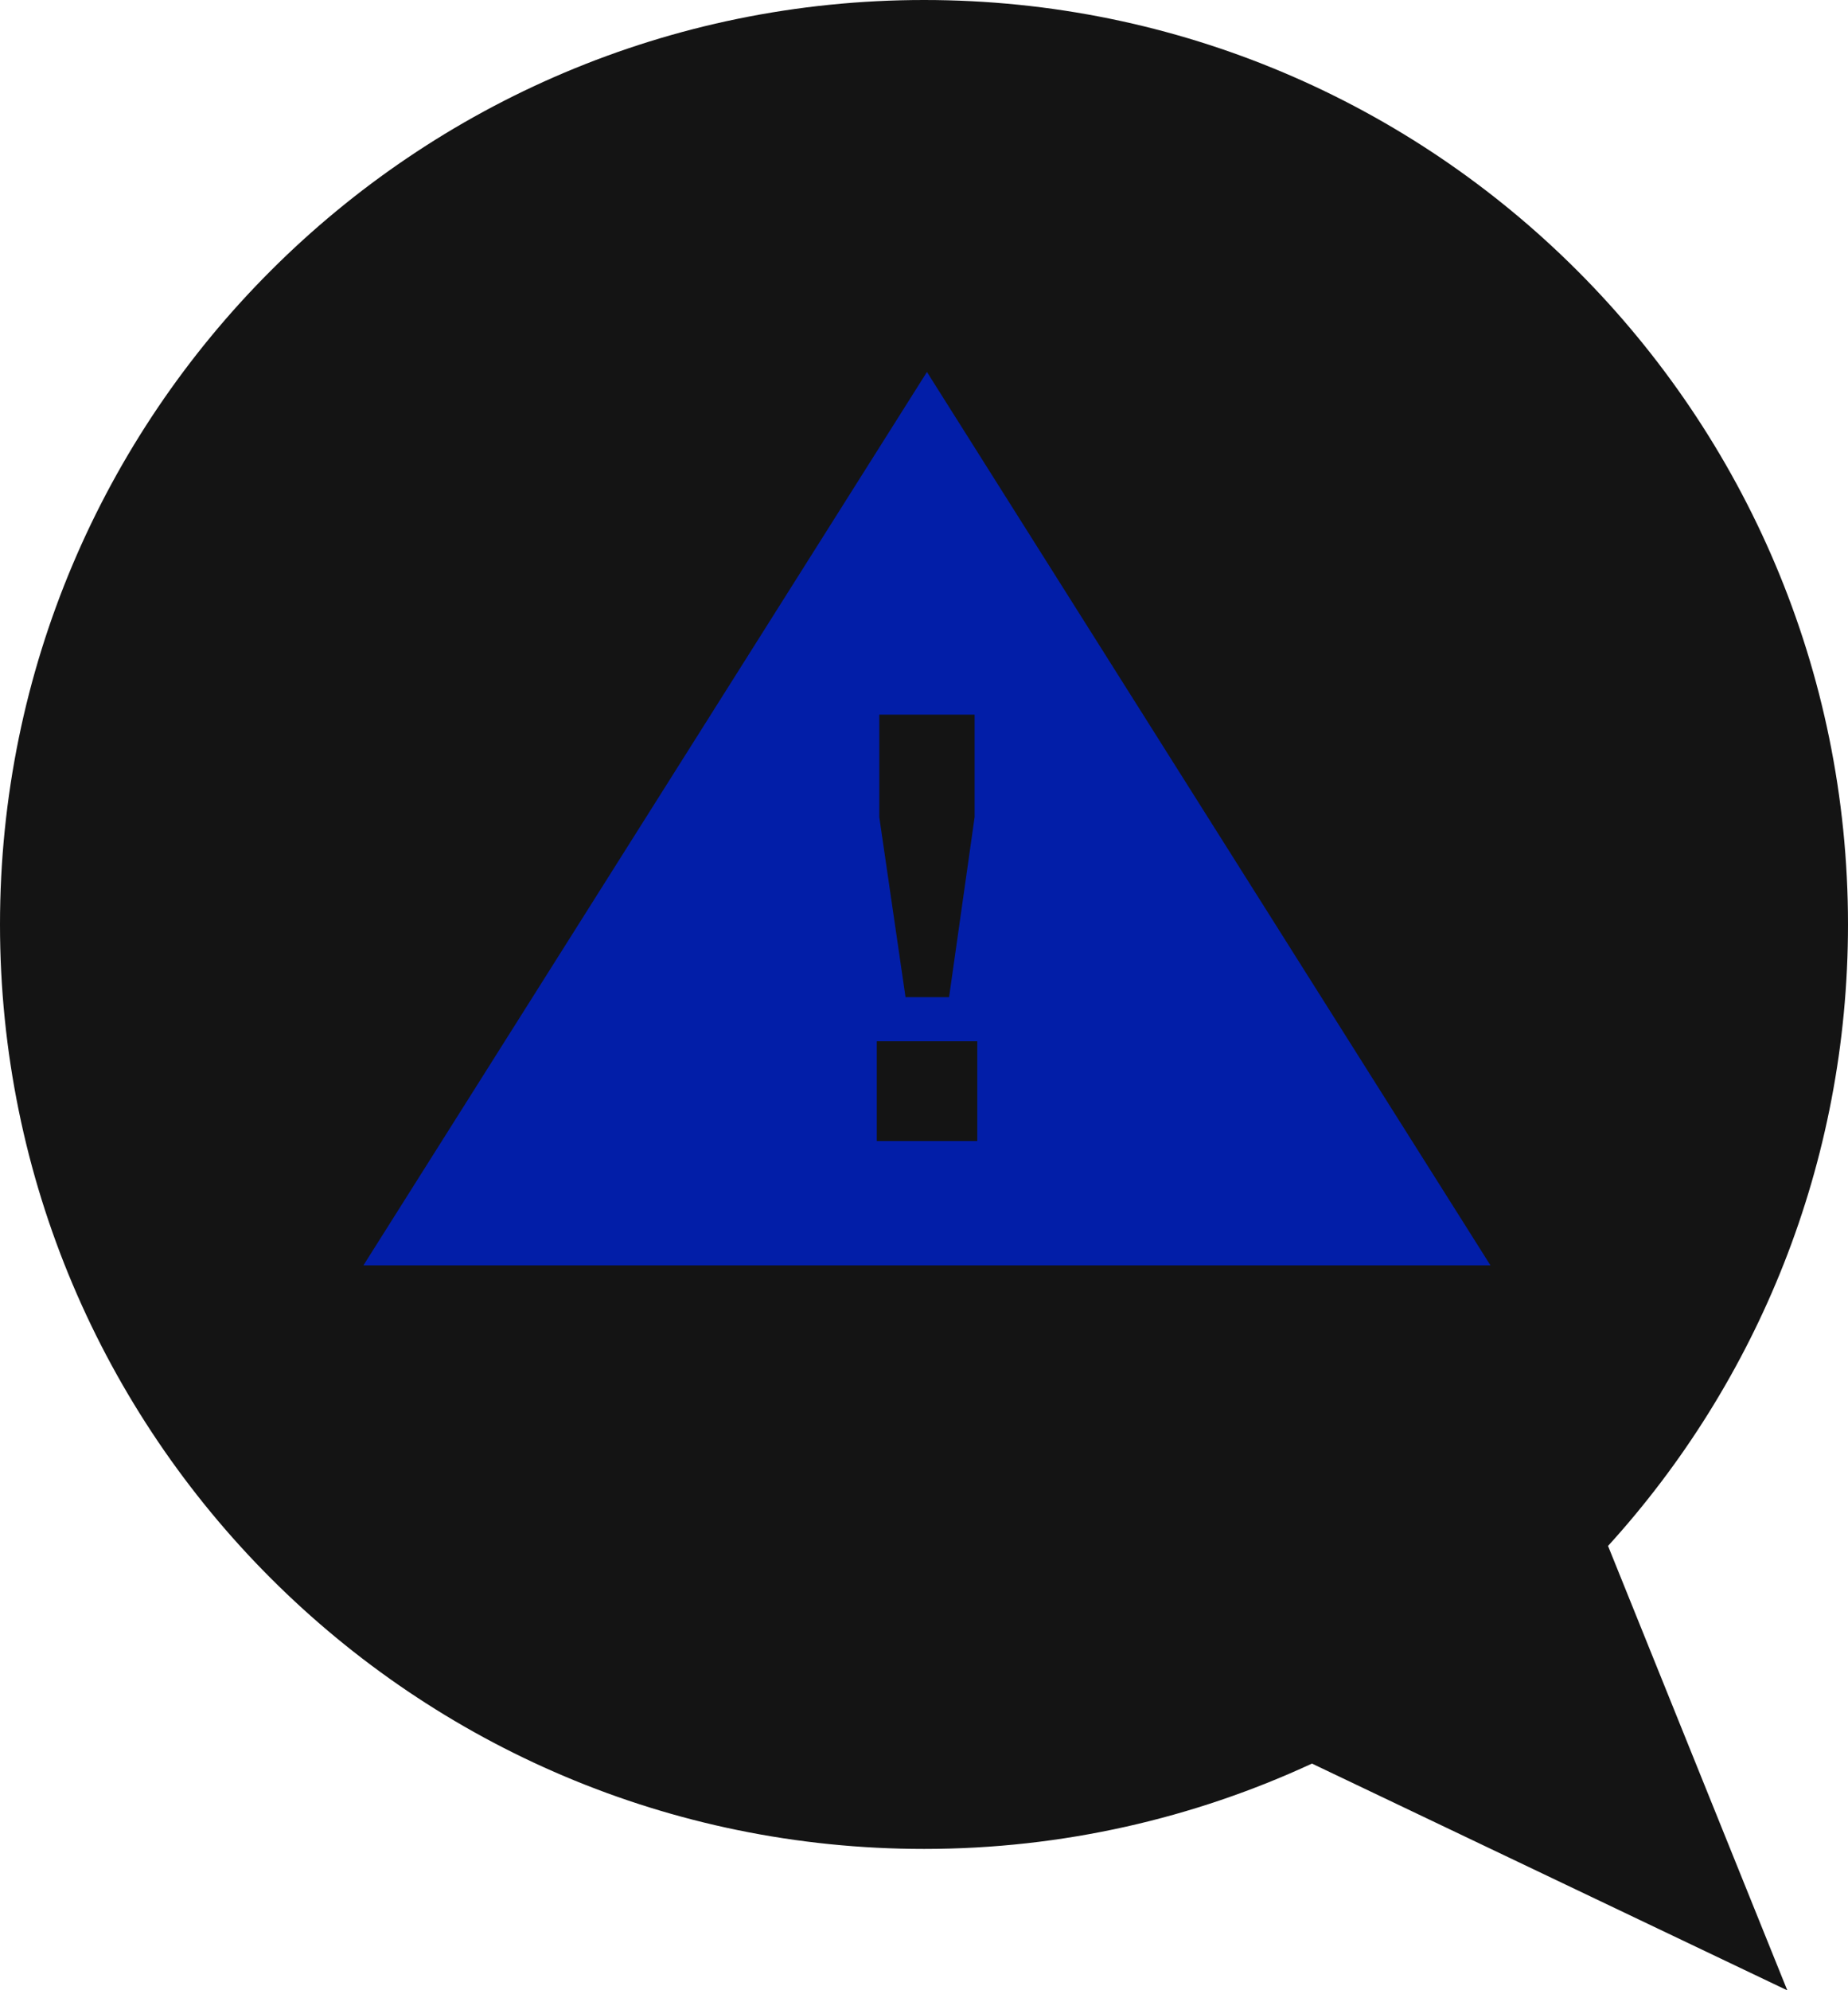 <svg xmlns="http://www.w3.org/2000/svg" id="Calque_2" data-name="Calque 2" viewBox="0 0 103.53 111.45"><defs><style>      .cls-1 {        fill: #021ea8;      }      .cls-2 {        fill: #141414;      }    </style></defs><g id="Calque_1-2" data-name="Calque 1"><g><path class="cls-2" d="m90.08,86.58c8.36-9.19,13.45-21.41,13.45-34.81C103.53,23.18,80.36,0,51.77,0S0,23.18,0,51.77s23.18,51.77,51.77,51.77c7.76,0,15.12-1.72,21.73-4.78l26.63,12.7-10.04-24.88Z"></path><path class="cls-1" d="m51.93,20.83l-31.57,50.03h63.14l-31.57-50.03Zm-2.67,19.19h5.34v5.74l-1.43,10.08h-2.44l-1.47-10.08v-5.74Zm-.14,23.88v-5.59h5.63v5.59h-5.63Z"></path></g></g></svg>